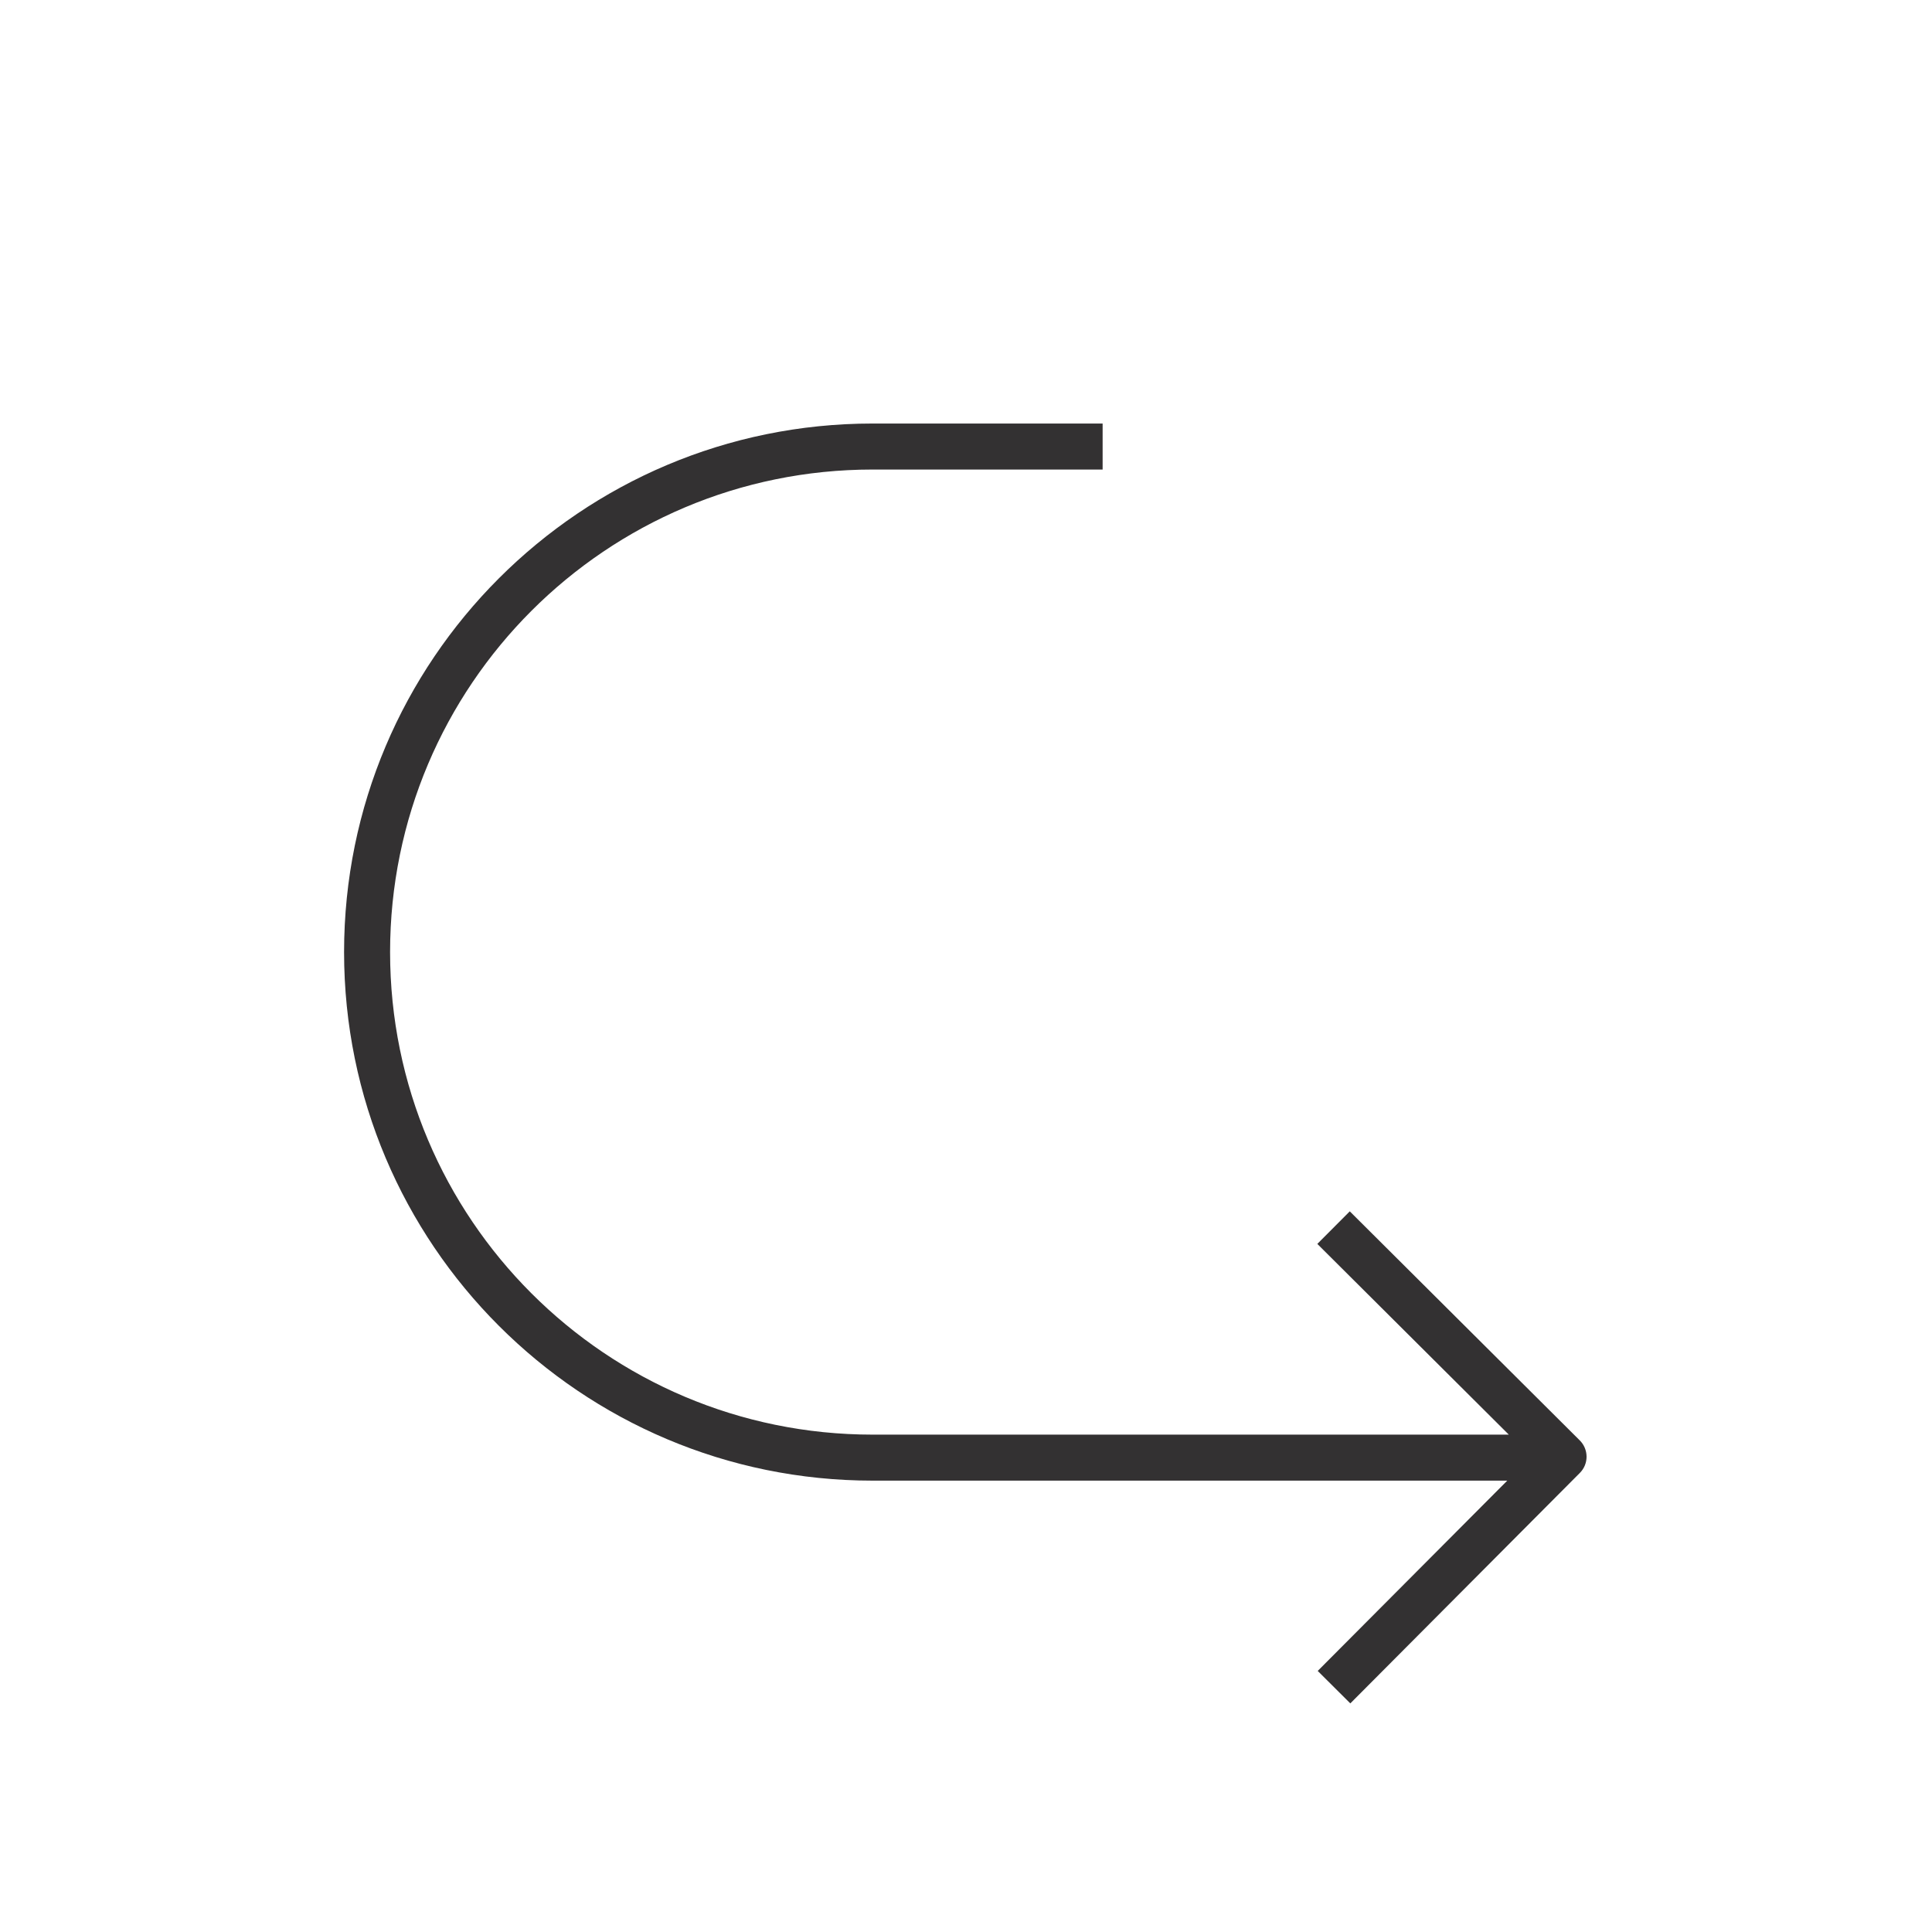 <?xml version="1.0" encoding="UTF-8" standalone="no"?>
<svg xmlns="http://www.w3.org/2000/svg" fill="none" height="64" viewBox="0 0 64 64" width="64">
  
  <path clip-rule="evenodd" d="M28.907 15.554C20.078 15.554 12.922 22.71 12.922 31.539C12.922 40.368 20.078 47.524 28.907 47.524H49.981L43.638 41.206L44.713 40.127L52.332 47.715C52.476 47.858 52.556 48.052 52.557 48.254C52.557 48.457 52.477 48.651 52.333 48.794L52.319 48.808L52.318 48.809L44.731 56.427L43.651 55.352L49.93 49.048H28.907C19.237 49.048 11.398 41.209 11.398 31.539C11.398 21.869 19.237 14.03 28.907 14.03H36.526V15.554H28.907Z" fill="#333132" fill-rule="evenodd"/>
  
</svg>
